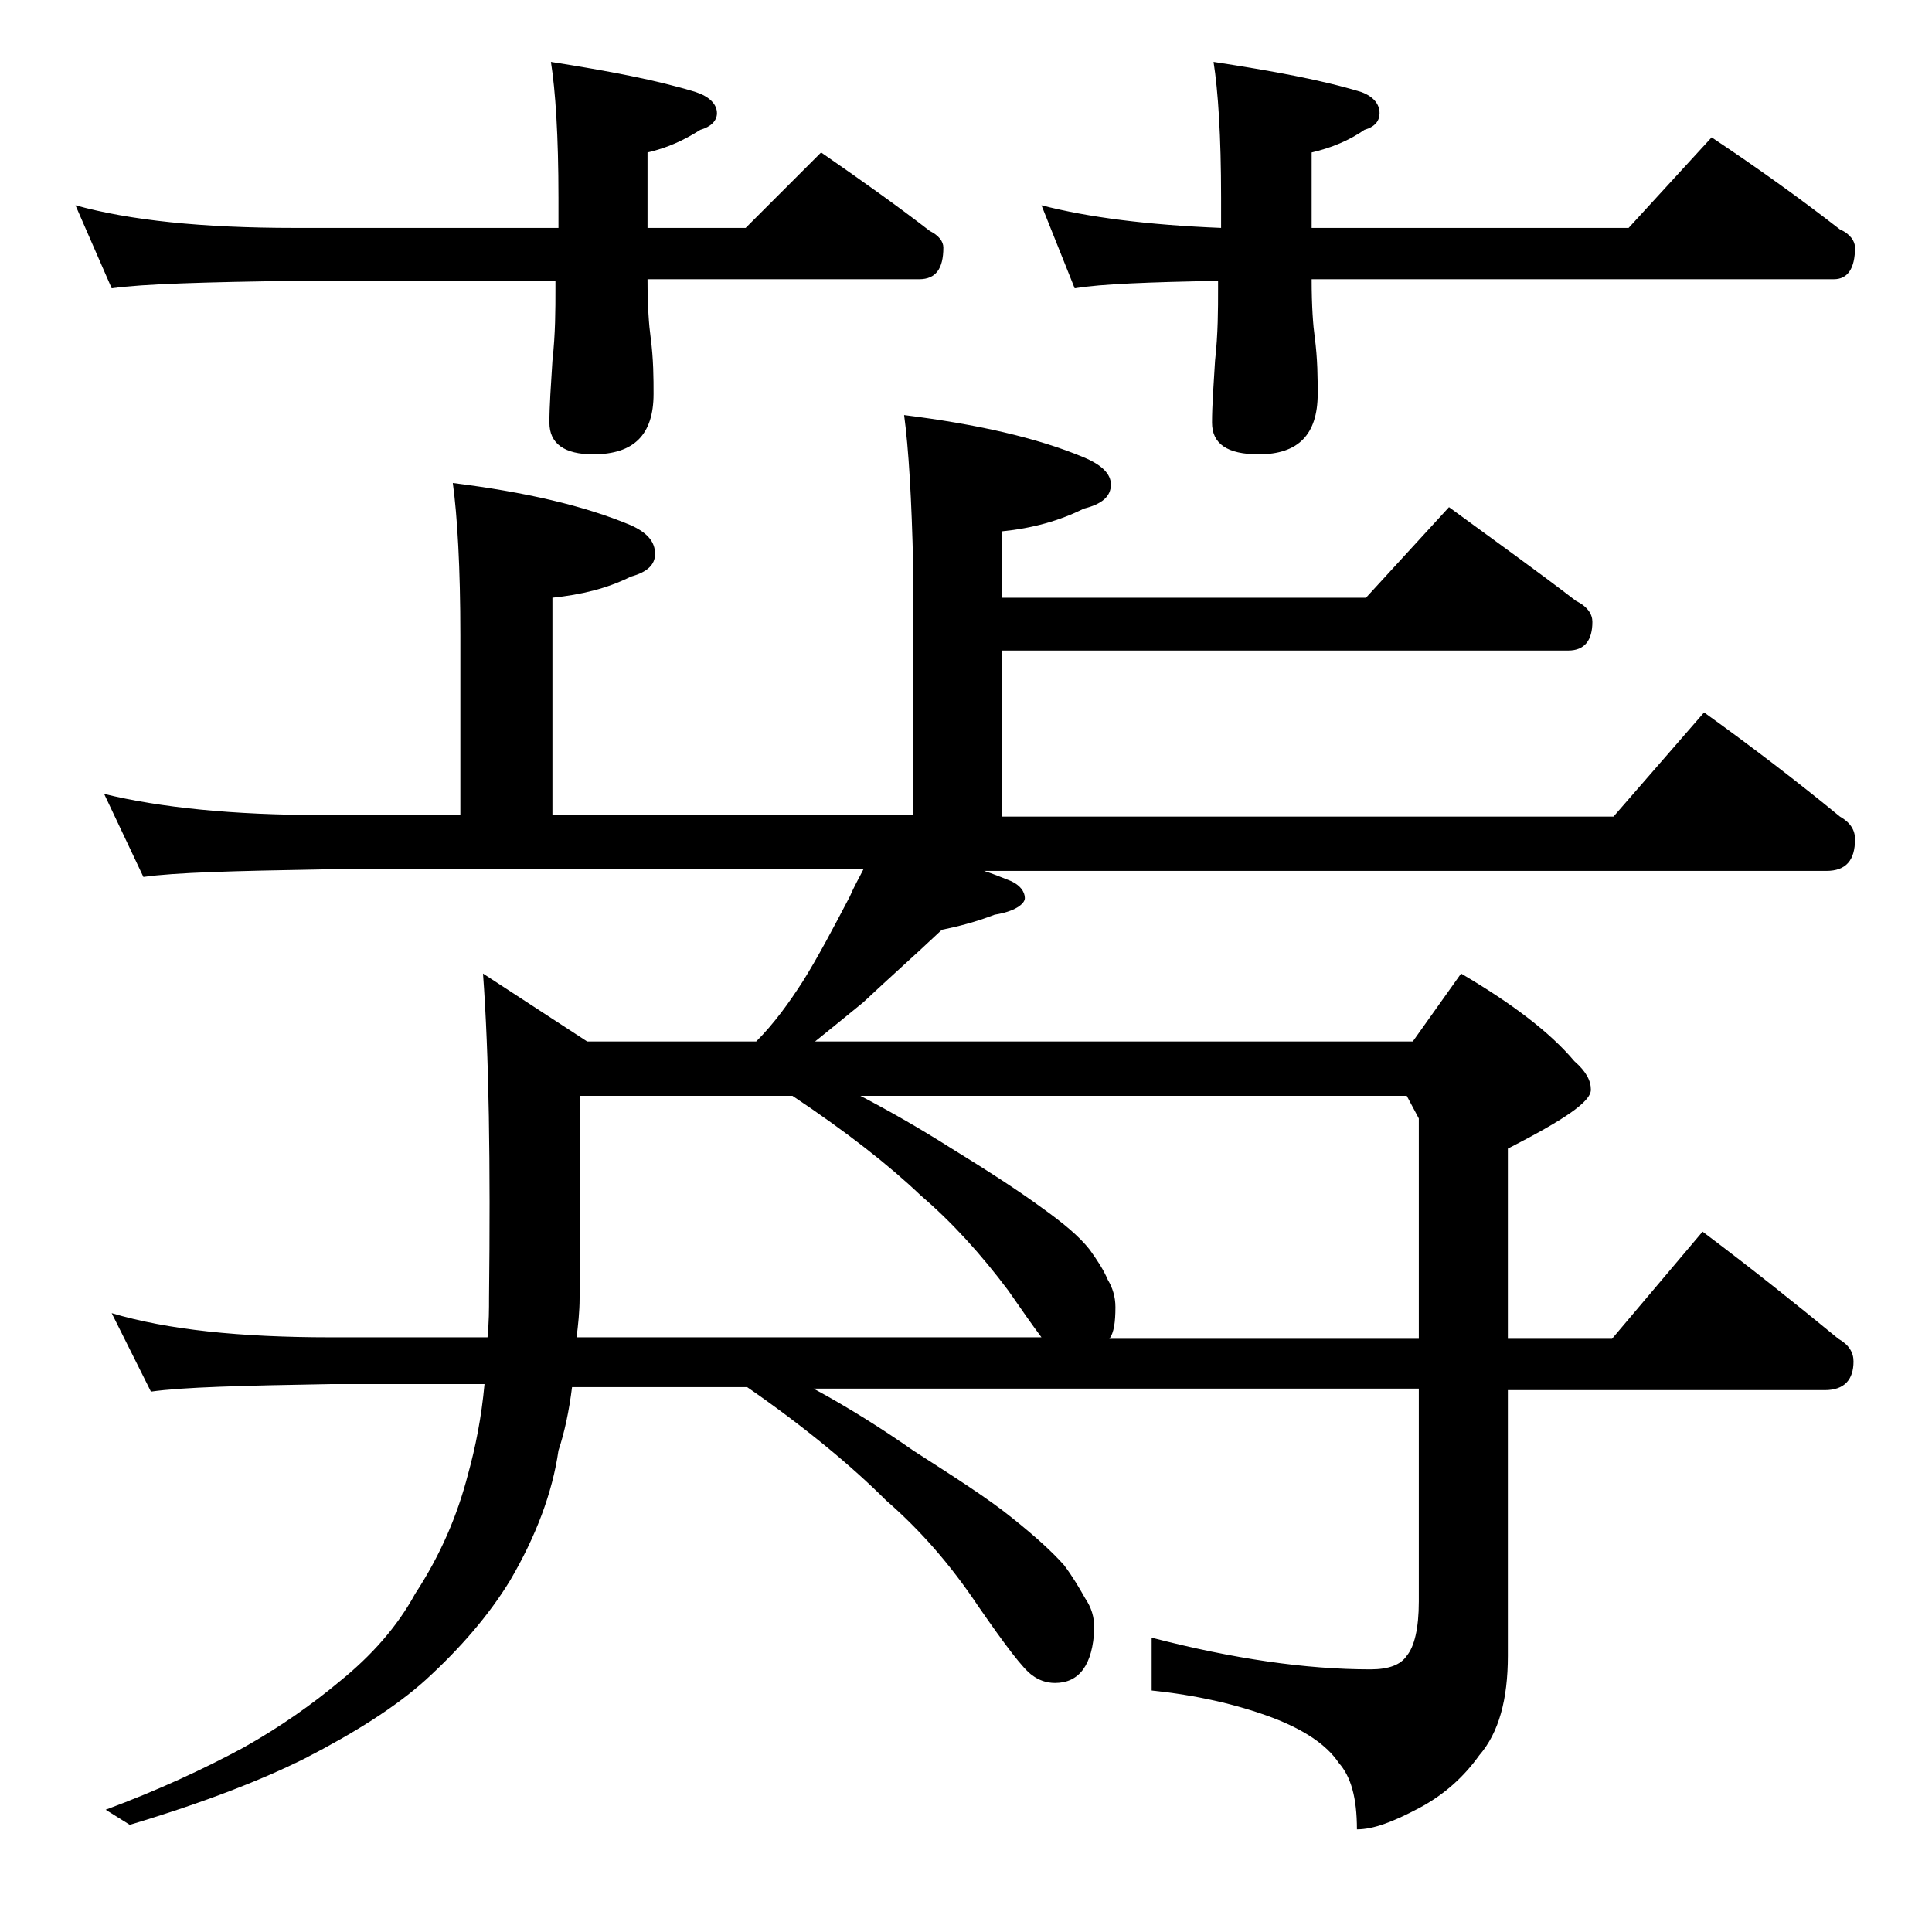 <?xml version="1.0" encoding="utf-8"?>
<!-- Generator: Adobe Illustrator 18.0.0, SVG Export Plug-In . SVG Version: 6.00 Build 0)  -->
<!DOCTYPE svg PUBLIC "-//W3C//DTD SVG 1.1//EN" "http://www.w3.org/Graphics/SVG/1.1/DTD/svg11.dtd">
<svg version="1.1" id="Layer_1" xmlns="http://www.w3.org/2000/svg" xmlns:xlink="http://www.w3.org/1999/xlink" x="0px" y="0px"
	 viewBox="0 0 128 128" enable-background="new 0 0 128 128" xml:space="preserve">
<path d="M5,13.6c3.6,1,8.4,1.5,14.5,1.5H37v-2c0-4.1-0.2-7.1-0.5-9c3.8,0.6,7,1.2,9.6,2c0.9,0.3,1.4,0.8,1.4,1.4
	c0,0.5-0.4,0.9-1.1,1.1c-1.1,0.7-2.2,1.2-3.5,1.5v5h6.5l5-5c2.6,1.8,5,3.5,7.2,5.2c0.6,0.3,0.9,0.7,0.9,1.1c0,1.4-0.5,2.1-1.6,2.1
	h-18c0,1.8,0.1,3.1,0.2,3.8c0.2,1.5,0.2,2.8,0.2,3.8c0,2.7-1.3,4-4,4c-1.9,0-2.9-0.7-2.9-2.1c0-1.1,0.1-2.5,0.2-4.1
	c0.2-1.8,0.2-3.4,0.2-4.8v-0.5H19.5c-5.9,0.1-10,0.2-12.1,0.5L5,13.6z M59.9,27.5c4.8,0.6,8.8,1.5,11.9,2.8c1.2,0.5,1.8,1.1,1.8,1.8
	c0,0.8-0.6,1.3-1.8,1.6c-1.6,0.8-3.4,1.3-5.4,1.5v4.4h24.1l5.5-6c3,2.2,5.8,4.2,8.4,6.2c0.8,0.4,1.1,0.9,1.1,1.4
	c0,1.2-0.5,1.9-1.6,1.9H66.4v11h40.5l6-6.9c3.2,2.3,6.2,4.6,9,6.9c0.7,0.4,1,0.9,1,1.5c0,1.4-0.6,2.1-1.9,2.1H65.2
	c0.6,0.2,1.1,0.4,1.6,0.6c0.8,0.3,1.1,0.8,1.1,1.2s-0.7,0.9-2,1.1c-1.3,0.5-2.5,0.8-3.5,1c-1.8,1.7-3.5,3.2-5.2,4.8
	c-1.1,0.9-2.2,1.8-3.2,2.6h39.6l3.2-4.5c3.4,2,5.9,3.9,7.5,5.8c0.8,0.7,1.1,1.3,1.1,1.9c0,0.8-1.8,2-5.5,3.9v12.6h6.9l6-7.1
	c3.2,2.4,6.2,4.8,9,7.1c0.7,0.4,1,0.9,1,1.5c0,1.2-0.6,1.9-1.9,1.9h-21v17.6c0,2.9-0.6,5.1-1.9,6.6c-1,1.4-2.3,2.6-4,3.5
	c-1.7,0.9-3,1.4-4.1,1.4c0-2.1-0.4-3.5-1.2-4.4c-0.8-1.2-2.3-2.2-4.4-3c-2.4-0.9-5.1-1.5-8-1.8v-3.5c5.4,1.4,10.2,2.1,14.5,2.1
	c1.2,0,2-0.3,2.4-0.9c0.5-0.6,0.8-1.8,0.8-3.6V92H53.9c2.4,1.3,4.6,2.7,6.6,4.1c2.8,1.8,5,3.2,6.6,4.5c1.5,1.2,2.6,2.2,3.4,3.1
	c0.6,0.8,1,1.5,1.4,2.2c0.4,0.6,0.6,1.2,0.6,2c-0.1,2.4-1,3.6-2.6,3.6c-0.6,0-1.1-0.2-1.5-0.5c-0.6-0.4-1.8-2-3.6-4.6
	c-1.8-2.7-3.8-5-6.1-7c-2.2-2.2-5.3-4.8-9.2-7.5H37.9c-0.2,1.6-0.5,3-0.9,4.2c-0.4,2.8-1.5,5.7-3.2,8.6c-1.4,2.3-3.3,4.5-5.6,6.6
	c-2,1.8-4.7,3.5-8,5.2c-2.8,1.4-6.6,2.9-11.6,4.4l-1.6-1c3.5-1.3,6.5-2.7,9.1-4.1c2.5-1.4,4.6-2.9,6.4-4.4c2.1-1.7,3.8-3.6,5-5.8
	c1.7-2.6,2.8-5.2,3.5-7.9c0.5-1.8,0.9-3.8,1.1-6H21.9c-5.8,0.1-9.8,0.2-11.9,0.5L7.4,87c3.7,1.1,8.5,1.6,14.5,1.6h10.4
	c0.1-1,0.1-1.9,0.1-2.6c0.1-8.9,0-16.1-0.4-21.5l6.9,4.5h11.2c1.2-1.2,2.2-2.6,3.1-4c1-1.6,2-3.5,3.1-5.6c0.3-0.7,0.6-1.2,0.9-1.8
	H21.4c-5.8,0.1-9.8,0.2-11.9,0.5l-2.6-5.5c3.7,0.9,8.5,1.4,14.5,1.4h9.1V42.1c0-4.5-0.2-7.9-0.5-10.1c4.8,0.6,8.7,1.5,11.8,2.8
	c1.1,0.5,1.6,1.1,1.6,1.9c0,0.7-0.5,1.2-1.6,1.5c-1.6,0.8-3.3,1.2-5.2,1.4V54h23.9V37.5C60.4,33.1,60.2,29.7,59.9,27.5z M38.2,88.6
	H69c-0.6-0.8-1.3-1.8-2.2-3.1C65,83.1,63.1,81,61,79.2c-2.1-2-4.9-4.2-8.5-6.6H38.4V86C38.4,86.9,38.3,87.8,38.2,88.6z M57,72.6
	c2.1,1.1,4,2.2,5.9,3.4c2.6,1.6,4.6,2.9,6.1,4c1.4,1,2.5,1.9,3.2,2.8c0.5,0.7,0.9,1.3,1.2,2c0.3,0.5,0.5,1.1,0.5,1.8
	c0,1-0.1,1.7-0.4,2.1H94V74.1l-0.8-1.5H57z M69,13.6c3.1,0.8,7,1.3,11.9,1.5v-2c0-4.1-0.2-7.1-0.5-9c3.9,0.6,7.2,1.2,9.8,2
	c0.8,0.3,1.2,0.8,1.2,1.4c0,0.5-0.3,0.9-1,1.1c-1,0.7-2.2,1.2-3.5,1.5v5h21l5.5-6c3,2,5.8,4,8.5,6.1c0.7,0.3,1,0.8,1,1.2
	c0,1.4-0.5,2.1-1.4,2.1H86.9c0,1.8,0.1,3.1,0.2,3.8c0.2,1.5,0.2,2.8,0.2,3.8c0,2.7-1.3,4-3.9,4c-2.1,0-3.1-0.7-3.1-2.1
	c0-1.1,0.1-2.5,0.2-4.1c0.2-1.8,0.2-3.4,0.2-4.8v-0.5c-4.5,0.1-7.7,0.2-9.5,0.5L69,13.6z"/>
</svg>
